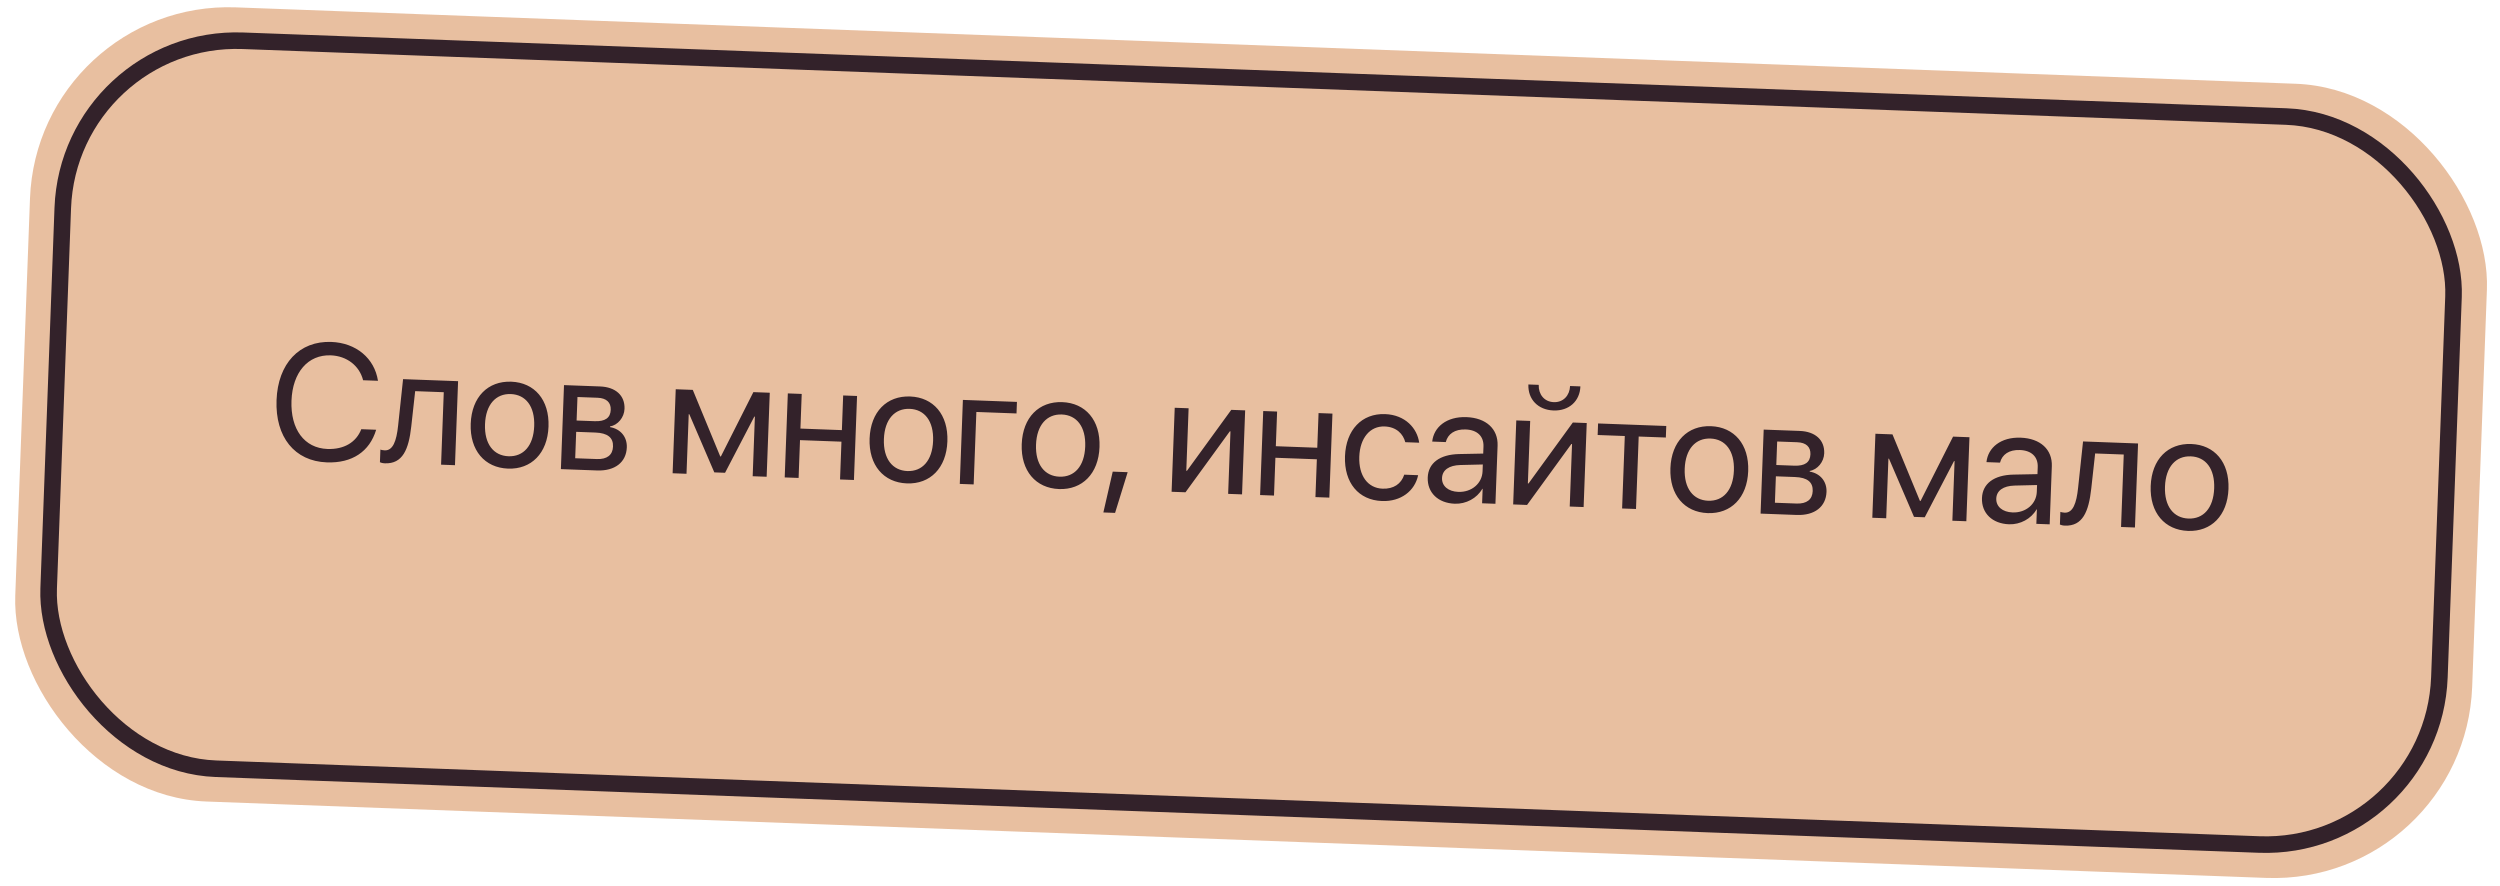 <?xml version="1.0" encoding="UTF-8"?> <svg xmlns="http://www.w3.org/2000/svg" width="302" height="107" viewBox="0 0 302 107" fill="none"><rect x="4.512" width="297" height="96" rx="24" transform="rotate(2.124 4.512 0)" fill="#E8BFA0"></rect><rect x="8.361" y="4.146" width="289" height="88" rx="21" transform="rotate(2.124 8.361 4.146)" stroke="#33222A" stroke-width="2"></rect><path d="M39.479 55.856C35.595 55.712 33.24 52.8 33.406 48.34C33.57 43.92 36.164 41.162 40.019 41.305C43.015 41.416 45.242 43.278 45.659 46L43.863 45.933C43.42 44.177 41.891 42.997 39.959 42.925C37.206 42.823 35.338 44.982 35.211 48.407C35.083 51.862 36.767 54.133 39.549 54.236C41.549 54.31 43.028 53.437 43.644 51.847L45.44 51.914C44.648 54.562 42.524 55.969 39.479 55.856ZM49.681 51.514C49.373 54.307 48.634 56.049 46.496 55.969C46.204 55.959 46.011 55.893 45.895 55.84L45.952 54.307C46.039 54.34 46.222 54.396 46.467 54.405C47.472 54.442 47.896 53.275 48.092 51.416L48.691 45.8L55.337 46.046L54.961 56.195L53.282 56.133L53.607 47.379L50.152 47.251L49.681 51.514ZM61.371 56.609C58.56 56.505 56.742 54.414 56.862 51.184C56.982 47.944 58.95 46.004 61.76 46.108C64.561 46.212 66.38 48.293 66.26 51.533C66.14 54.763 64.172 56.713 61.371 56.609ZM61.426 55.116C63.222 55.182 64.444 53.86 64.532 51.469C64.621 49.078 63.501 47.668 61.705 47.602C59.909 47.535 58.678 48.857 58.589 51.248C58.5 53.639 59.63 55.049 61.426 55.116ZM72.189 48.049L69.759 47.959L69.653 50.799L71.83 50.879C73.108 50.927 73.74 50.481 73.777 49.505C73.81 48.608 73.252 48.088 72.189 48.049ZM71.916 52.251L69.603 52.165L69.484 55.356L72.1 55.453C73.329 55.499 74.014 54.967 74.052 53.942C74.092 52.859 73.399 52.306 71.916 52.251ZM67.755 56.67L68.131 46.521L72.474 46.682C74.377 46.752 75.502 47.781 75.442 49.391C75.404 50.426 74.636 51.355 73.692 51.515L73.689 51.593C74.961 51.816 75.766 52.775 75.719 54.043C75.653 55.839 74.284 56.912 72.127 56.832L67.755 56.67ZM82.93 57.233L81.252 57.17L81.628 47.021L83.688 47.097L87.005 55.136L87.083 55.139L91.007 47.369L92.988 47.442L92.611 57.592L90.923 57.529L91.19 50.327L91.122 50.324L87.587 57.112L86.289 57.064L83.266 50.033L83.198 50.031L82.93 57.233ZM101.477 57.92L101.647 53.353L96.641 53.168L96.471 57.735L94.793 57.673L95.169 47.523L96.847 47.586L96.692 51.772L101.699 51.958L101.854 47.771L103.532 47.834L103.156 57.983L101.477 57.92ZM109.556 58.396C106.746 58.292 104.928 56.202 105.047 52.971C105.167 49.731 107.135 47.791 109.946 47.895C112.747 47.999 114.565 50.08 114.445 53.32C114.325 56.55 112.357 58.5 109.556 58.396ZM109.612 56.903C111.407 56.969 112.629 55.647 112.718 53.256C112.807 50.865 111.686 49.455 109.89 49.389C108.095 49.322 106.863 50.644 106.775 53.035C106.686 55.426 107.816 56.836 109.612 56.903ZM122.794 49.945L117.944 49.765L117.619 58.519L115.941 58.457L116.317 48.308L122.846 48.55L122.794 49.945ZM127.933 59.078C125.122 58.973 123.304 56.883 123.424 53.653C123.544 50.413 125.512 48.473 128.322 48.577C131.123 48.681 132.942 50.761 132.822 54.001C132.702 57.231 130.734 59.181 127.933 59.078ZM127.988 57.584C129.784 57.651 131.006 56.328 131.094 53.937C131.183 51.546 130.063 50.137 128.267 50.07C126.471 50.003 125.24 51.326 125.151 53.717C125.062 56.108 126.193 57.518 127.988 57.584ZM134.701 61.957L133.286 61.905L134.417 56.973L136.222 57.04L134.701 61.957ZM143.208 59.468L141.529 59.406L141.906 49.257L143.584 49.319L143.304 56.872L143.382 56.875L148.737 49.51L150.415 49.572L150.039 59.721L148.36 59.659L148.641 52.106L148.563 52.103L143.208 59.468ZM158.905 60.05L159.075 55.483L154.068 55.297L153.899 59.865L152.22 59.802L152.597 49.653L154.275 49.715L154.12 53.902L159.126 54.087L159.282 49.901L160.96 49.963L160.584 60.112L158.905 60.05ZM171.438 53.479L169.759 53.417C169.503 52.43 168.704 51.57 167.269 51.516C165.503 51.451 164.286 52.901 164.202 55.165C164.116 57.488 165.244 58.966 167.01 59.032C168.357 59.081 169.27 58.451 169.633 57.34L171.312 57.403C170.909 59.313 169.229 60.609 166.945 60.524C164.125 60.42 162.355 58.331 162.475 55.101C162.592 51.939 164.504 49.919 167.315 50.023C169.764 50.114 171.199 51.74 171.438 53.479ZM176.167 59.42C177.768 59.479 179.039 58.403 179.093 56.939L179.124 56.109L176.405 56.175C175.035 56.212 174.232 56.788 174.197 57.744C174.161 58.71 174.947 59.375 176.167 59.42ZM175.733 60.85C173.713 60.775 172.402 59.505 172.47 57.68C172.534 55.943 173.911 54.9 176.259 54.85L179.173 54.792L179.204 53.943C179.25 52.703 178.458 51.931 177.053 51.879C175.745 51.831 174.903 52.415 174.651 53.403L173.012 53.342C173.194 51.59 174.747 50.299 177.147 50.388C179.528 50.476 180.984 51.82 180.909 53.84L180.648 60.857L179.038 60.797L179.103 59.05L179.064 59.049C178.416 60.187 177.099 60.901 175.733 60.85ZM184.469 60.998L182.791 60.936L183.167 50.787L184.846 50.849L184.566 58.402L184.644 58.405L189.998 51.04L191.677 51.102L191.301 61.252L189.622 61.189L189.902 53.636L189.824 53.633L184.469 60.998ZM184.628 46.443L185.877 46.49C185.835 47.622 186.534 48.537 187.695 48.58C188.857 48.623 189.622 47.762 189.664 46.63L190.913 46.676C190.846 48.472 189.522 49.654 187.658 49.585C185.794 49.516 184.561 48.239 184.628 46.443ZM201.285 51.459L201.233 52.854L197.954 52.733L197.629 61.486L195.951 61.424L196.275 52.67L192.996 52.549L193.048 51.153L201.285 51.459ZM206.294 61.984C203.483 61.879 201.665 59.789 201.785 56.559C201.905 53.319 203.873 51.379 206.683 51.483C209.484 51.587 211.303 53.667 211.183 56.907C211.063 60.138 209.095 62.087 206.294 61.984ZM206.349 60.49C208.145 60.557 209.367 59.234 209.455 56.843C209.544 54.452 208.424 53.043 206.628 52.976C204.832 52.91 203.601 54.232 203.512 56.623C203.423 59.014 204.554 60.424 206.349 60.49ZM217.112 53.423L214.682 53.333L214.577 56.173L216.753 56.254C218.031 56.301 218.663 55.856 218.7 54.88C218.733 53.982 218.176 53.463 217.112 53.423ZM216.839 57.625L214.526 57.539L214.408 60.731L217.023 60.828C218.253 60.873 218.937 60.342 218.975 59.317C219.015 58.234 218.322 57.68 216.839 57.625ZM212.678 62.044L213.054 51.895L217.397 52.056C219.3 52.127 220.425 53.156 220.365 54.766C220.327 55.8 219.559 56.729 218.615 56.89L218.612 56.968C219.884 57.191 220.689 58.149 220.642 59.418C220.576 61.214 219.207 62.286 217.05 62.207L212.678 62.044ZM227.854 62.607L226.175 62.545L226.551 52.396L228.61 52.472L231.928 60.511L232.006 60.514L235.93 52.743L237.911 52.817L237.534 62.966L235.846 62.904L236.113 55.702L236.045 55.699L232.51 62.487L231.212 62.439L228.189 55.408L228.121 55.405L227.854 62.607ZM243.12 61.903C244.72 61.962 245.991 60.886 246.046 59.422L246.077 58.592L243.357 58.658C241.988 58.695 241.185 59.271 241.149 60.227C241.113 61.193 241.9 61.858 243.12 61.903ZM242.686 63.333C240.666 63.258 239.354 61.988 239.422 60.163C239.486 58.426 240.864 57.383 243.211 57.333L246.125 57.275L246.157 56.426C246.203 55.186 245.411 54.414 244.005 54.362C242.698 54.314 241.855 54.898 241.603 55.886L239.964 55.825C240.146 54.072 241.699 52.782 244.1 52.871C246.481 52.959 247.936 54.303 247.861 56.323L247.601 63.34L245.991 63.28L246.055 61.533L246.016 61.532C245.368 62.67 244.052 63.384 242.686 63.333ZM252.622 59.04C252.313 61.834 251.575 63.575 249.437 63.496C249.145 63.485 248.952 63.419 248.836 63.366L248.893 61.834C248.98 61.866 249.163 61.922 249.407 61.931C250.413 61.968 250.837 60.801 251.033 58.942L251.632 53.326L258.278 53.572L257.902 63.722L256.223 63.659L256.548 54.906L253.093 54.778L252.622 59.04ZM264.312 64.135C261.501 64.031 259.683 61.941 259.803 58.711C259.923 55.471 261.891 53.53 264.701 53.635C267.502 53.739 269.321 55.819 269.201 59.059C269.081 62.289 267.113 64.239 264.312 64.135ZM264.367 62.642C266.163 62.709 267.385 61.386 267.473 58.995C267.562 56.604 266.441 55.194 264.646 55.128C262.85 55.061 261.619 56.384 261.53 58.775C261.441 61.166 262.571 62.575 264.367 62.642Z" fill="#33222A"></path></svg> 